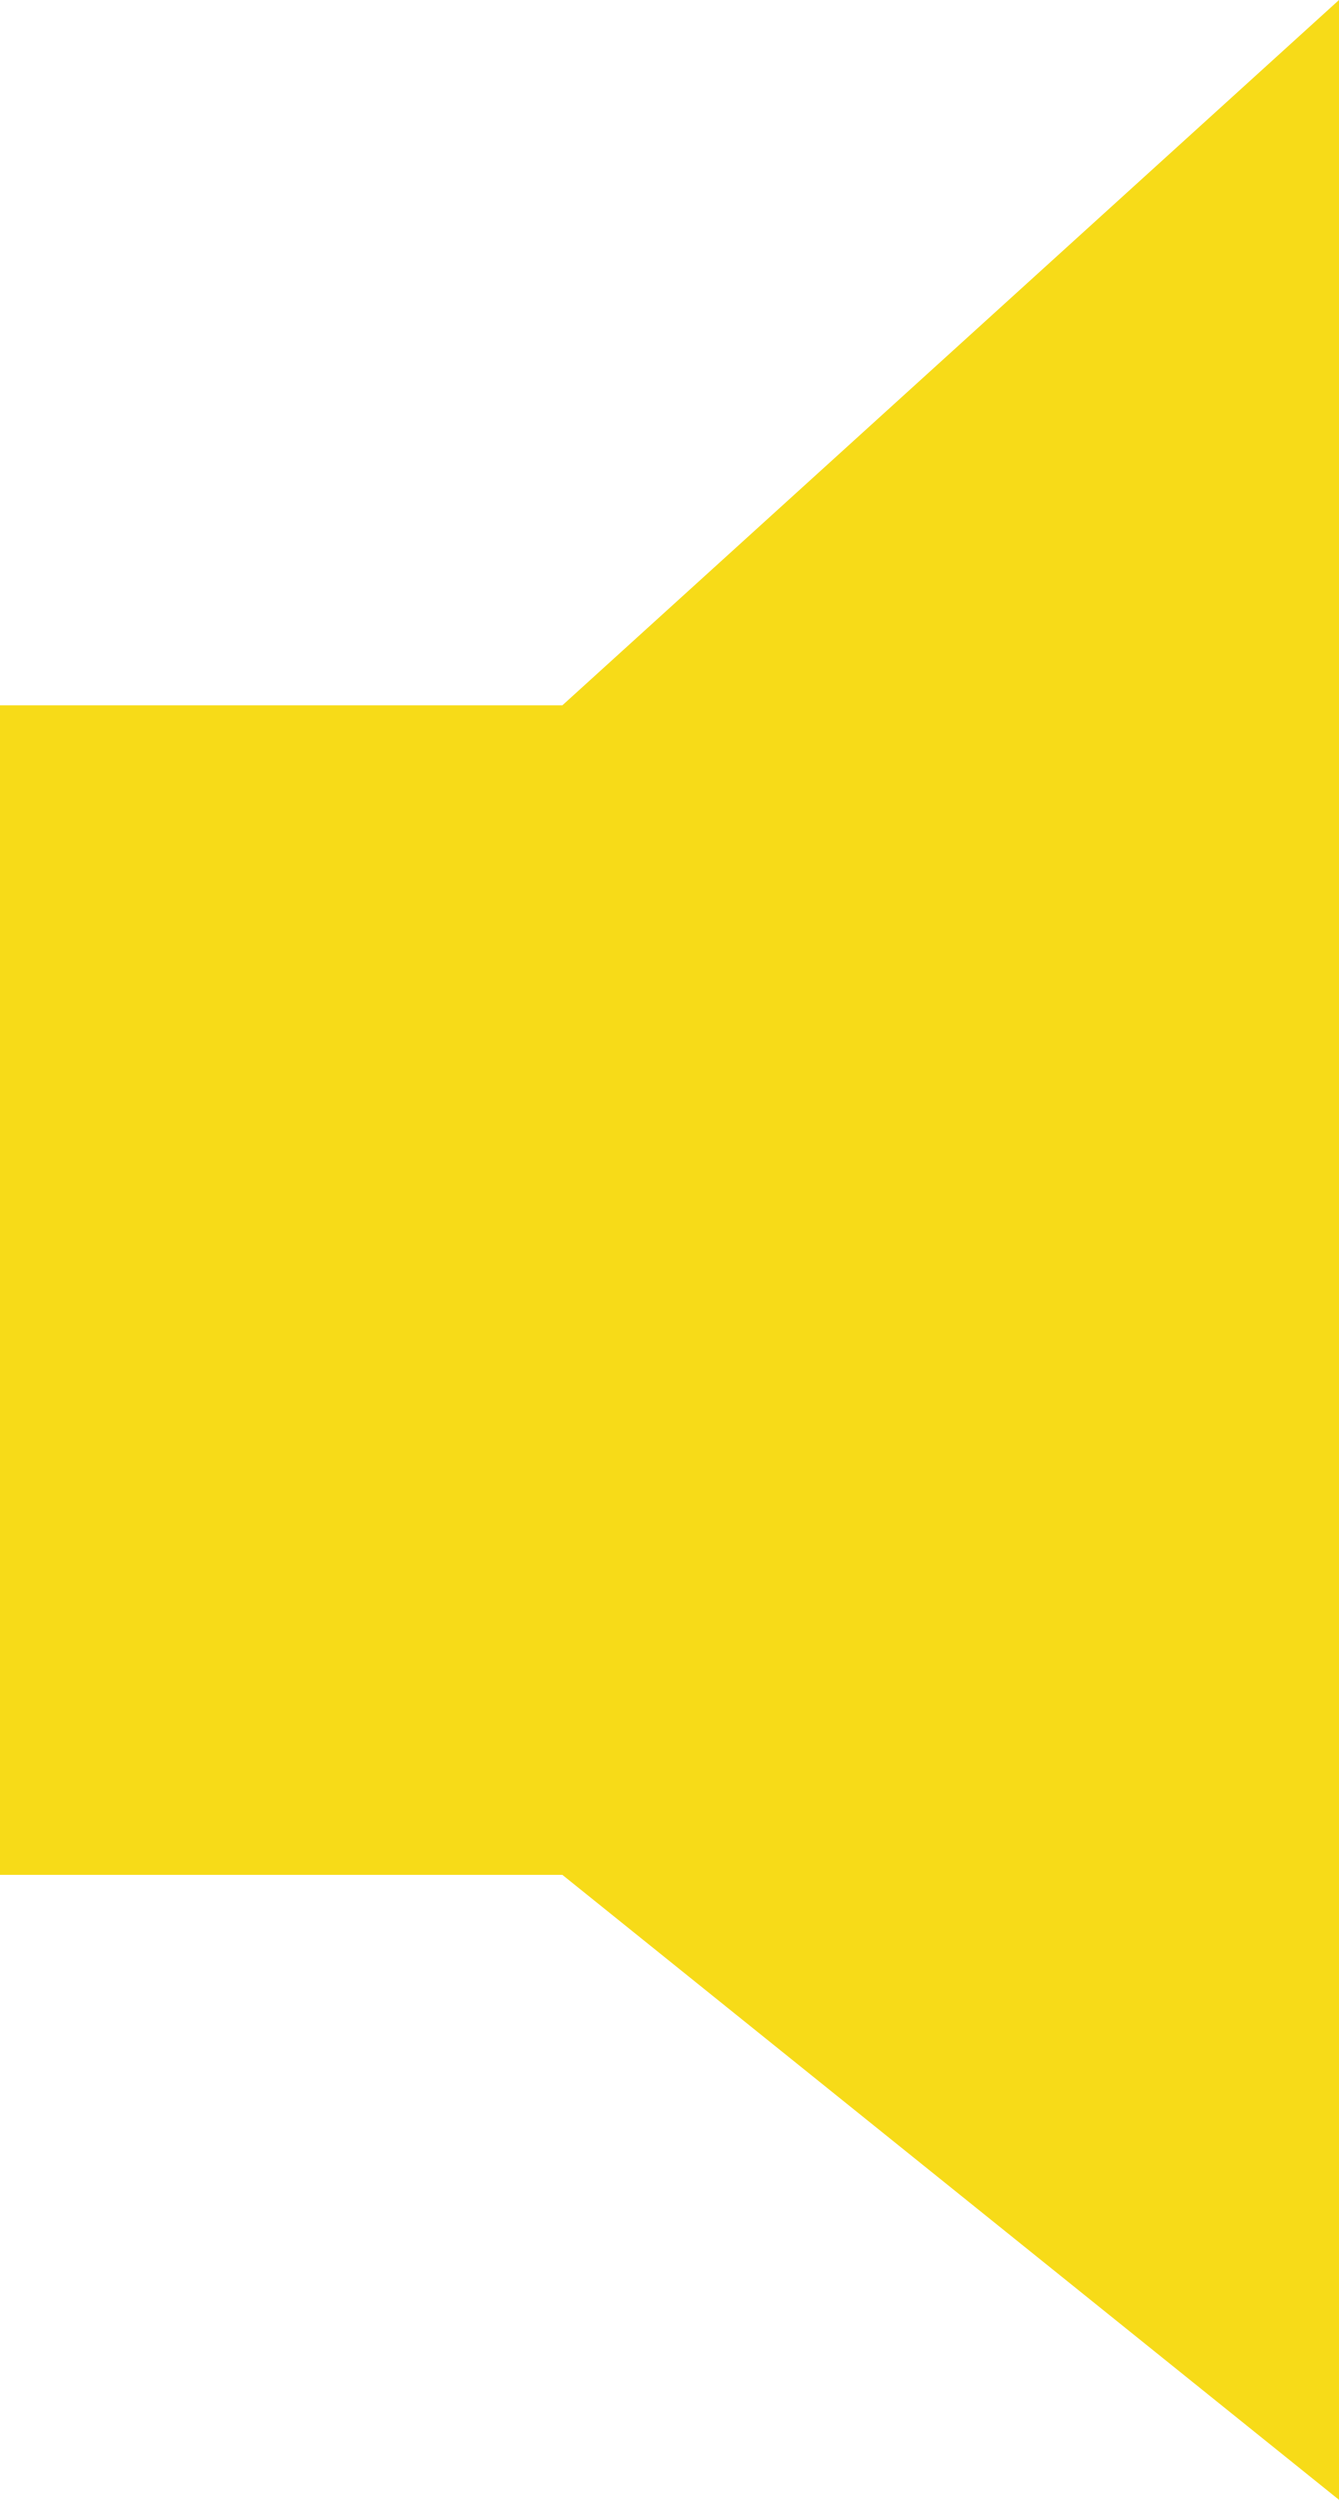 <?xml version="1.0" encoding="UTF-8" standalone="no"?>
<svg xmlns:xlink="http://www.w3.org/1999/xlink" height="14.0px" width="7.5px" xmlns="http://www.w3.org/2000/svg">
  <g transform="matrix(1.0, 0.0, 0.0, 1.0, -5.45, -1.15)">
    <path d="M12.95 15.15 L8.6 11.65 5.45 11.65 5.45 5.1 8.6 5.1 12.95 1.15 12.95 15.15" fill="#f7db18" fill-rule="evenodd" stroke="none"/>
  </g>
</svg>
